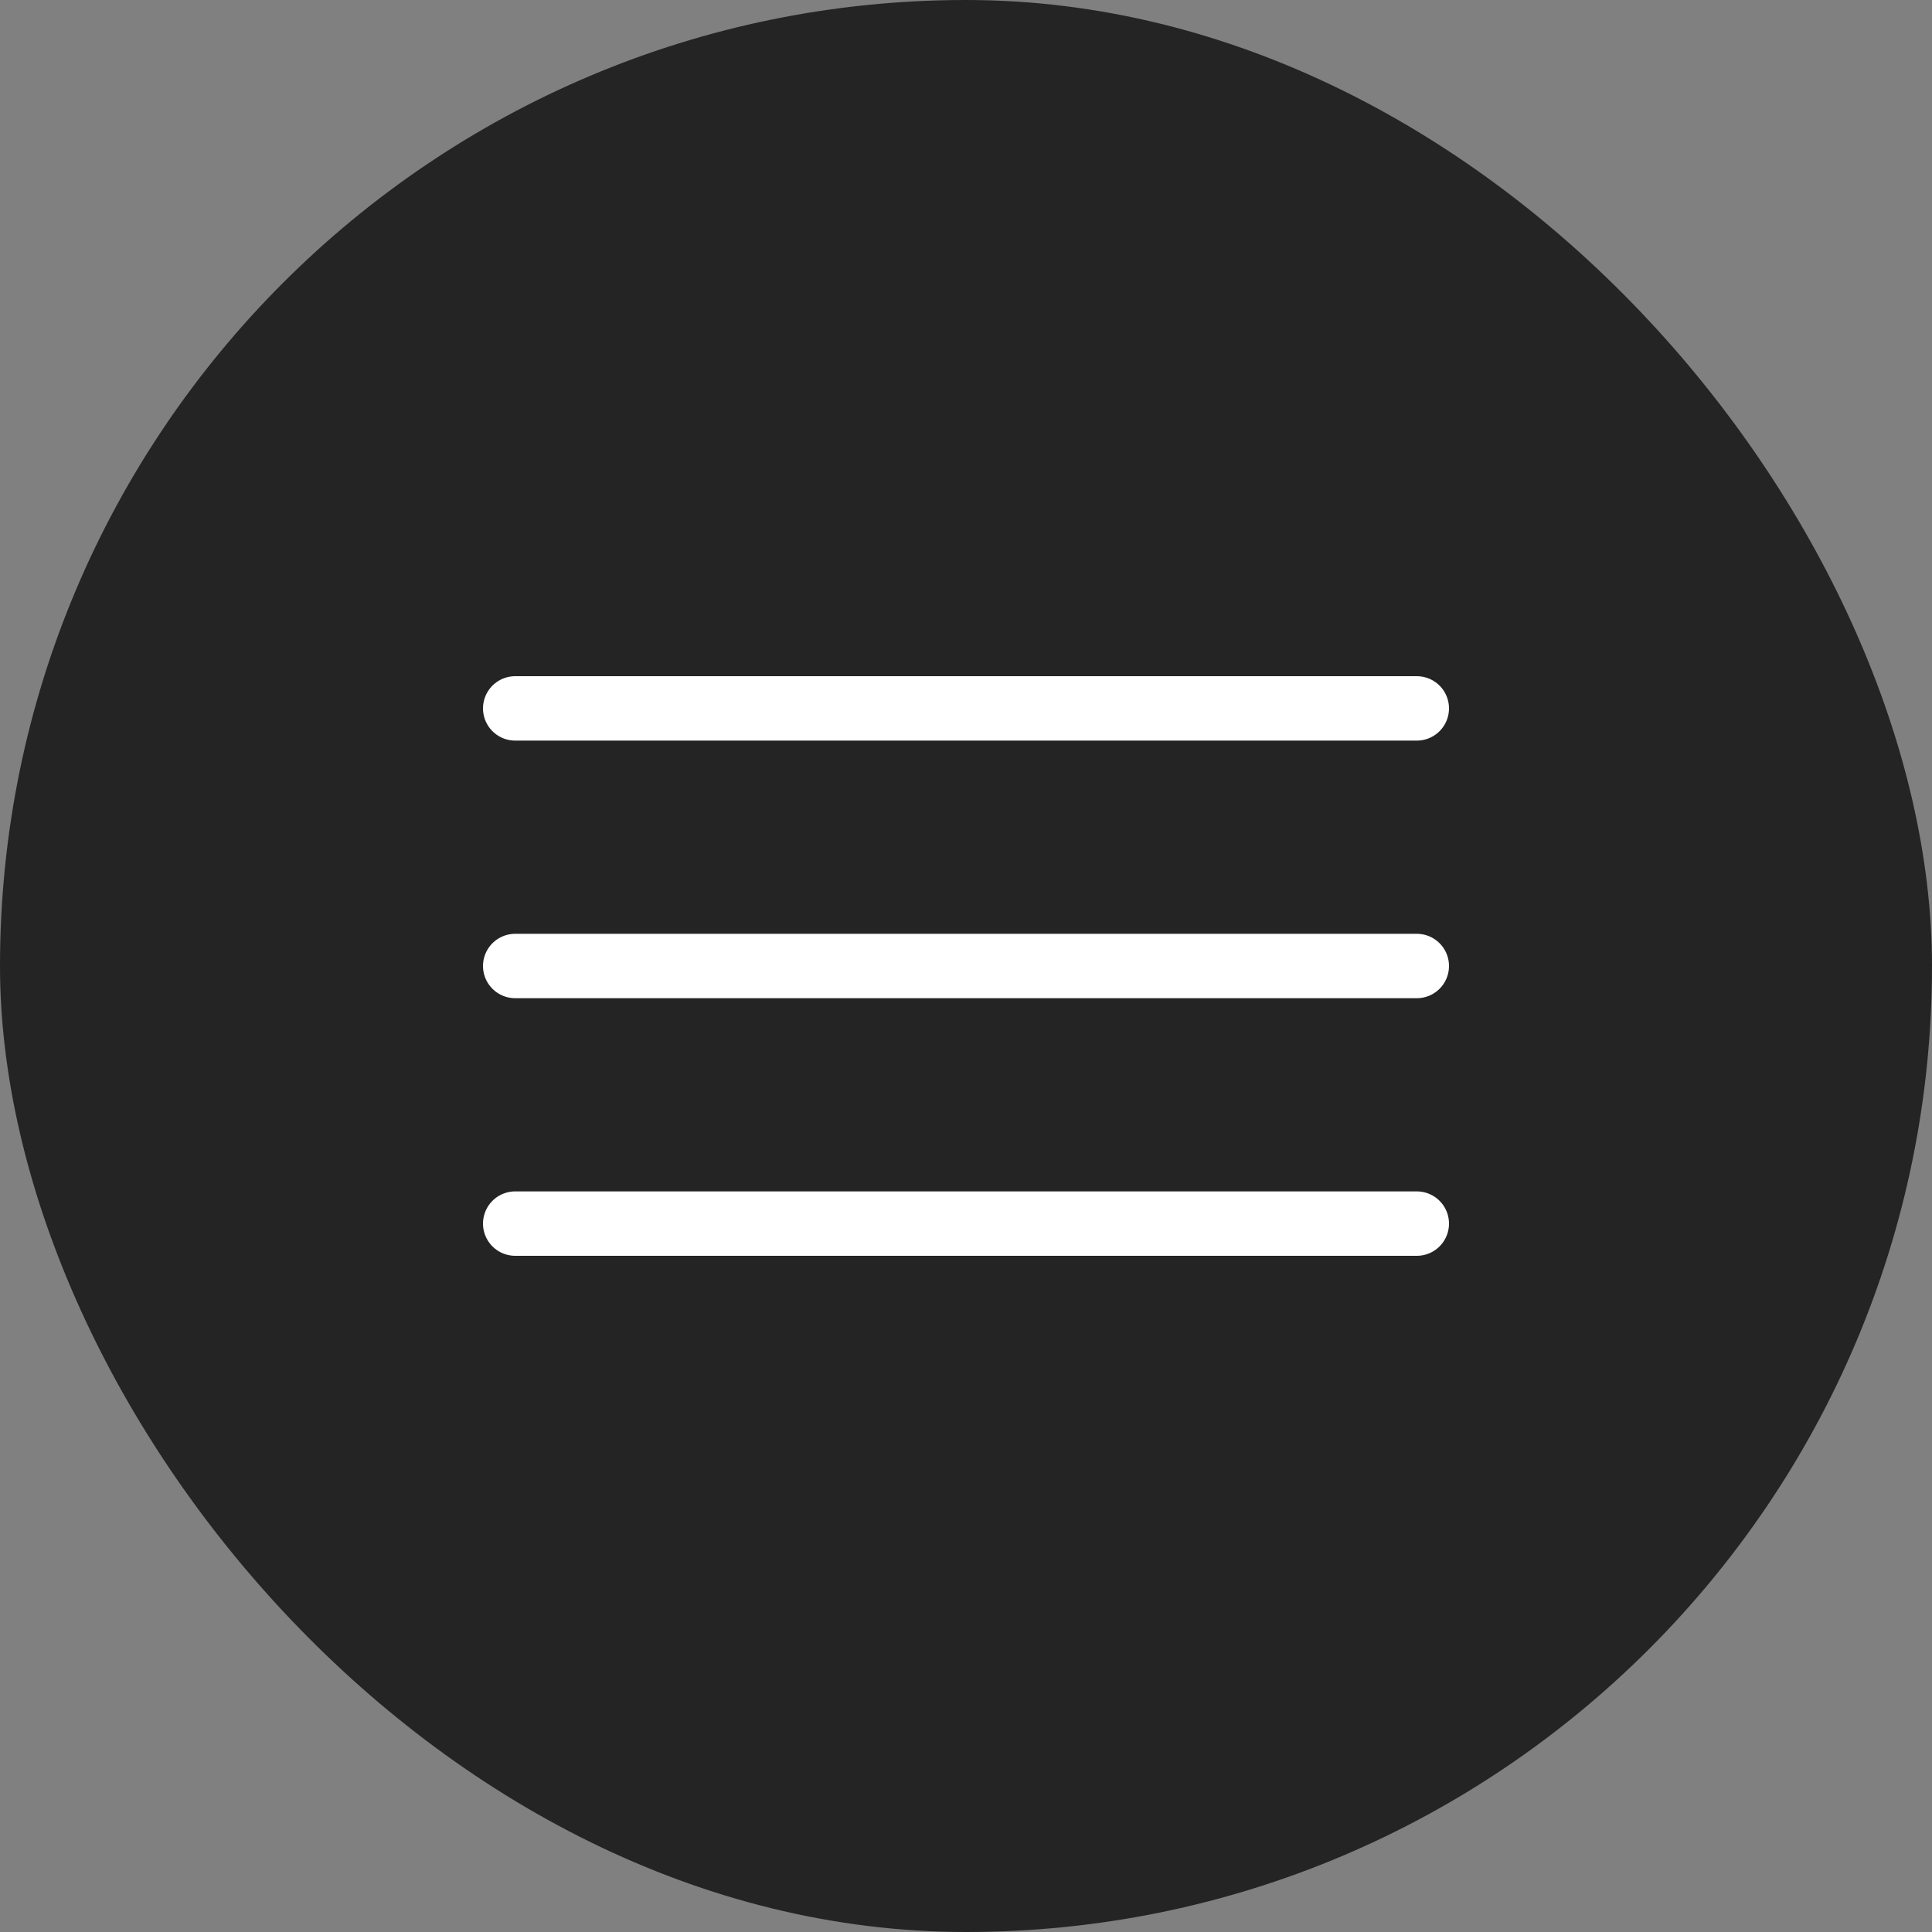 <?xml version="1.0" encoding="UTF-8"?> <svg xmlns="http://www.w3.org/2000/svg" width="30" height="30" viewBox="0 0 30 30" fill="none"><rect x="0" y="0" width="30" height="30" fill="#808080" stroke="none"/> <rect width="30" height="30" rx="15" fill="#242424"></rect> <path d="M8 11H22" stroke="white" stroke-linecap="round"></path> <path d="M8 15H22" stroke="white" stroke-linecap="round"></path> <path d="M8 19H22" stroke="white" stroke-linecap="round"></path> </svg> 